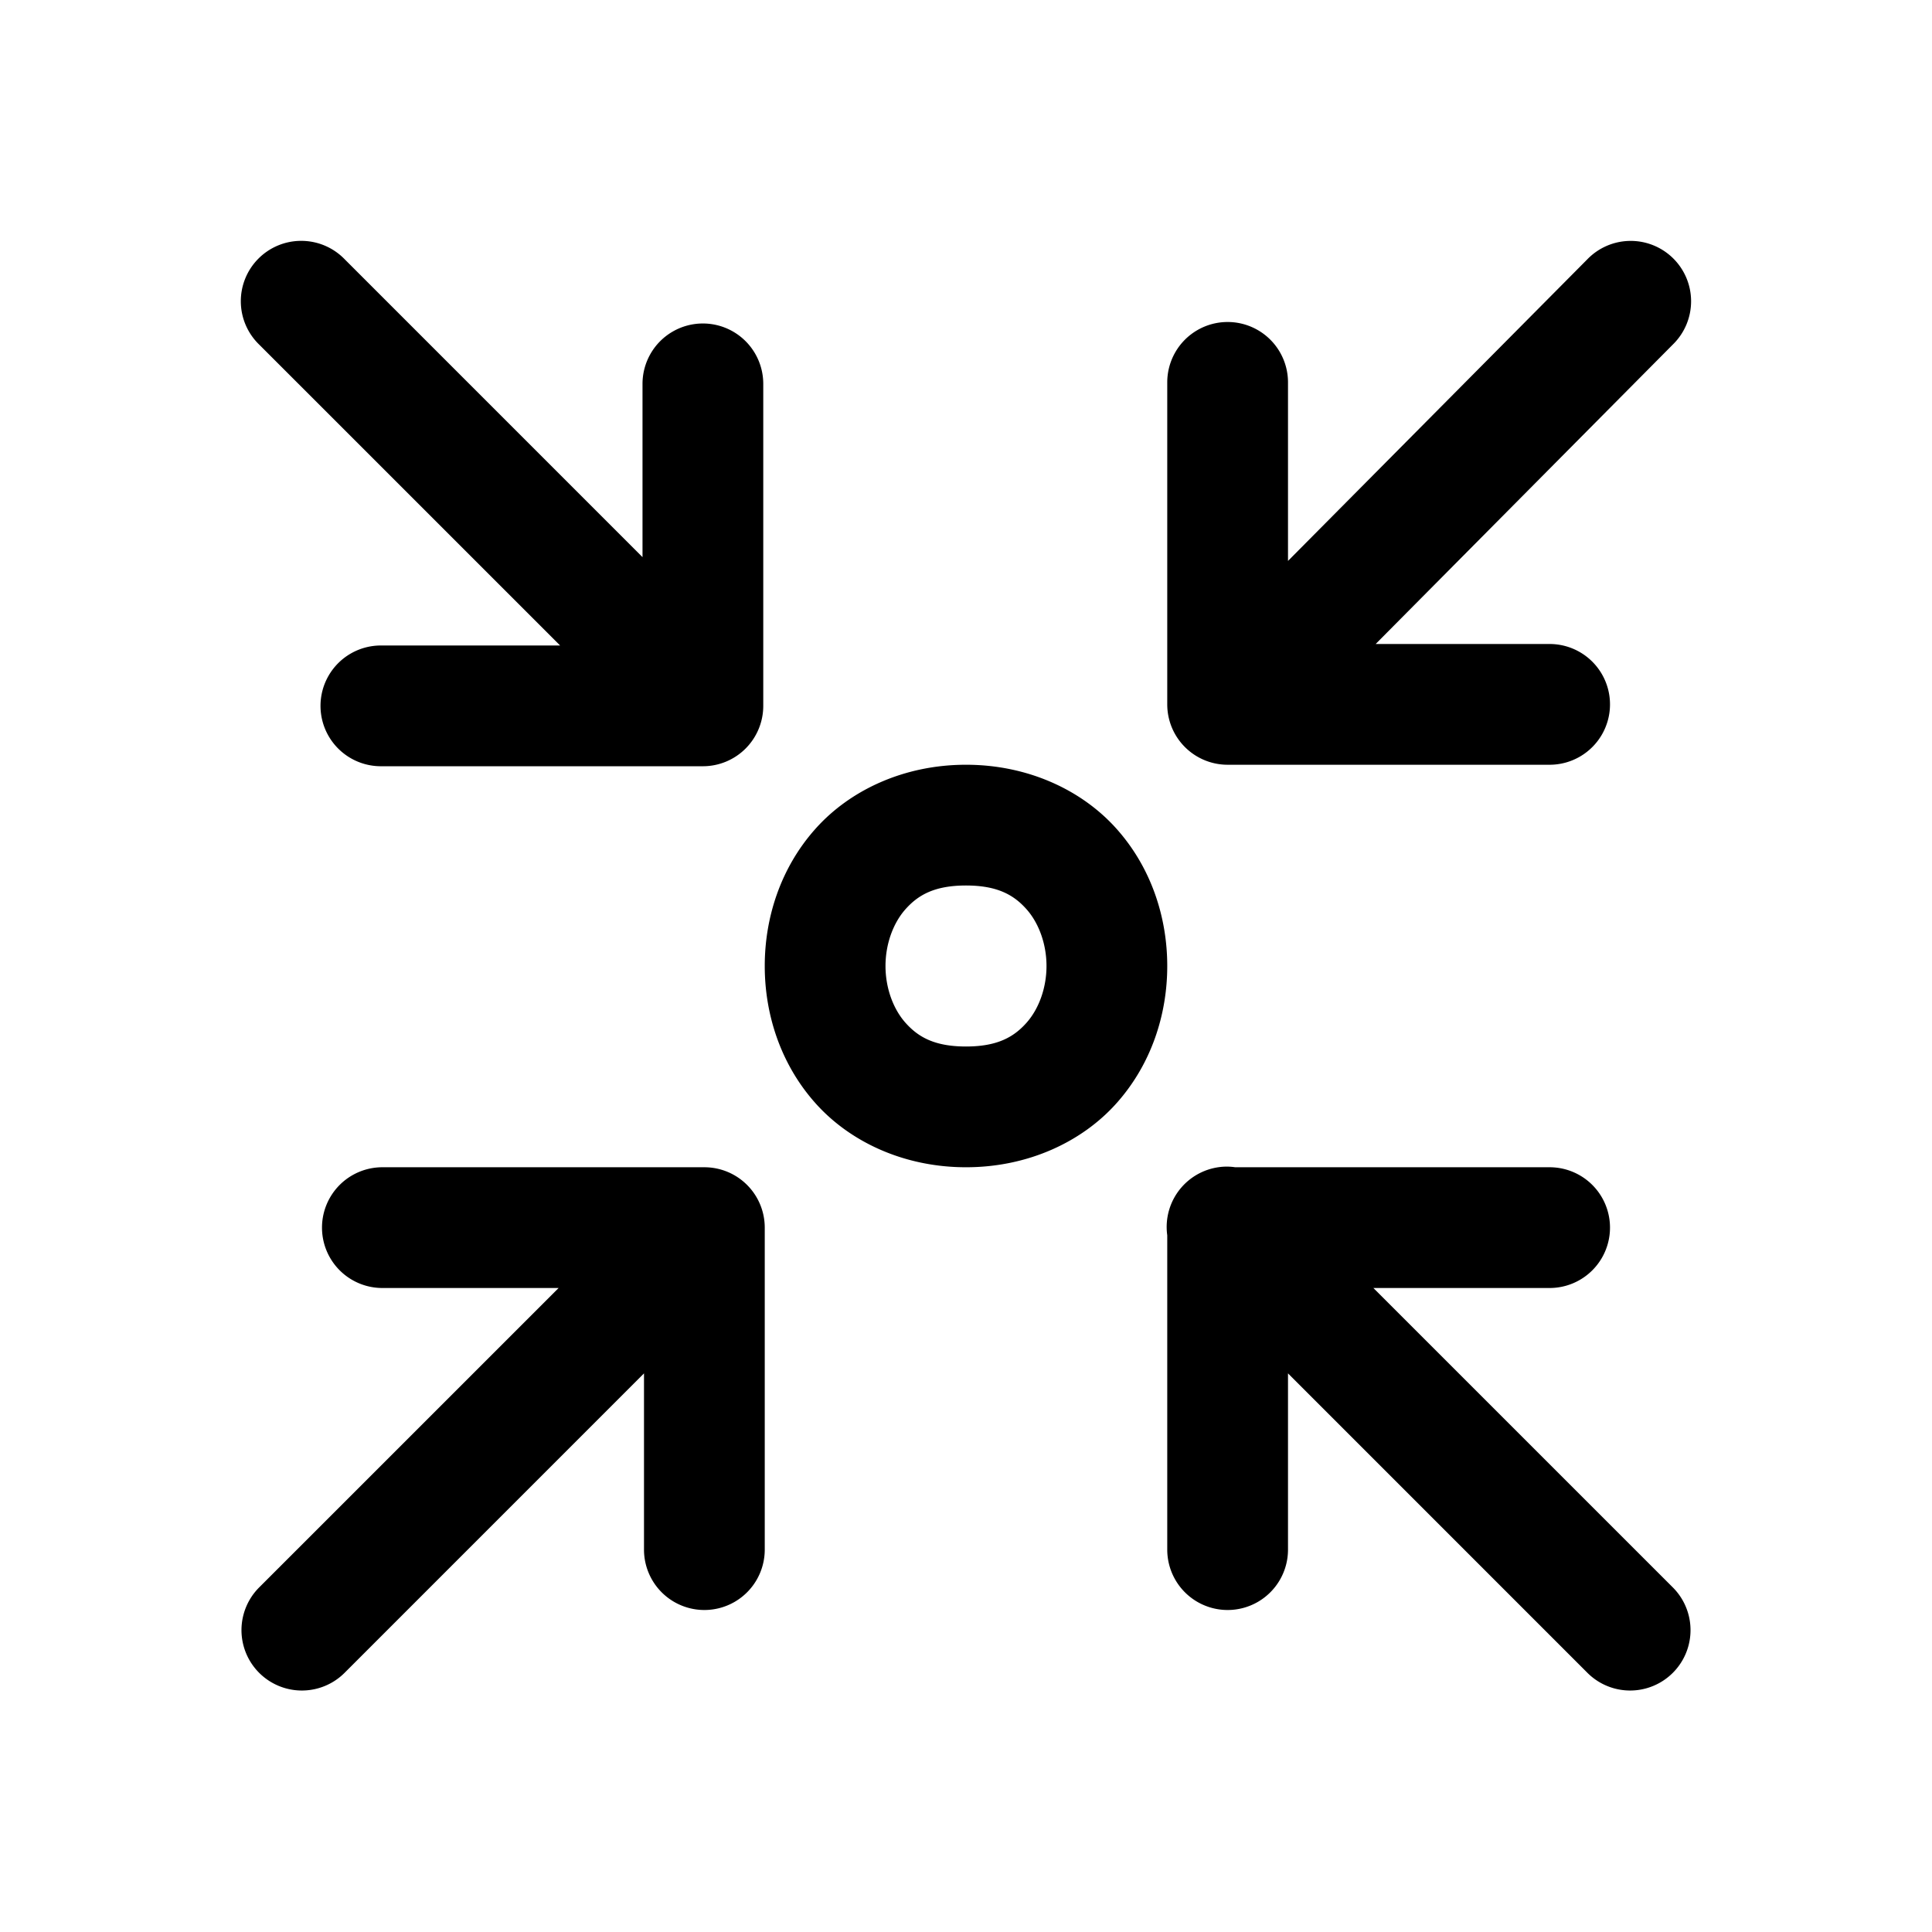 <svg xmlns="http://www.w3.org/2000/svg"  viewBox="0 0 48 48" width="144px" height="144px"><path d="M 7.484 5.984 A 1.5 1.5 0 0 0 6.439 8.561 L 13.916 16.037 L 9.463 16.037 A 1.5 1.5 0 1 0 9.463 19.037 L 17.463 19.037 A 1.5 1.5 0 0 0 18.963 17.537 L 18.963 9.537 A 1.5 1.5 0 1 0 15.963 9.537 L 15.963 13.842 L 8.561 6.439 A 1.5 1.5 0 0 0 7.484 5.984 z M 40.465 5.986 A 1.5 1.5 0 0 0 39.436 6.443 L 32 13.936 L 32 9.5 A 1.5 1.5 0 1 0 29 9.5 L 29 17.5 A 1.5 1.5 0 0 0 30.5 19 L 38.5 19 A 1.5 1.5 0 1 0 38.5 16 L 34.178 16 L 41.564 8.557 A 1.5 1.5 0 0 0 40.465 5.986 z M 24 19 C 22.458 19 21.112 19.632 20.254 20.598 C 19.396 21.563 19 22.792 19 24 C 19 25.208 19.396 26.437 20.254 27.402 C 21.112 28.368 22.458 29 24 29 C 25.542 29 26.888 28.368 27.746 27.402 C 28.604 26.437 29 25.208 29 24 C 29 22.792 28.604 21.563 27.746 20.598 C 26.888 19.632 25.542 19 24 19 z M 24 22 C 24.792 22 25.195 22.243 25.504 22.59 C 25.812 22.937 26 23.458 26 24 C 26 24.542 25.812 25.063 25.504 25.41 C 25.195 25.757 24.792 26 24 26 C 23.208 26 22.805 25.757 22.496 25.41 C 22.188 25.063 22 24.542 22 24 C 22 23.458 22.188 22.937 22.496 22.59 C 22.805 22.243 23.208 22 24 22 z M 30.484 28.984 A 1.5 1.5 0 0 0 29 30.691 L 29 38.5 A 1.5 1.5 0 1 0 32 38.5 L 32 34.121 L 39.439 41.561 A 1.5 1.5 0 1 0 41.561 39.439 L 34.121 32 L 38.5 32 A 1.5 1.5 0 1 0 38.5 29 L 30.689 29 A 1.5 1.5 0 0 0 30.484 28.984 z M 9.5 29 A 1.5 1.5 0 1 0 9.5 32 L 13.879 32 L 6.439 39.439 A 1.5 1.5 0 1 0 8.561 41.561 L 16 34.121 L 16 38.5 A 1.5 1.5 0 1 0 19 38.5 L 19 30.5 A 1.5 1.5 0 0 0 17.5 29 L 9.5 29 z"/></svg>